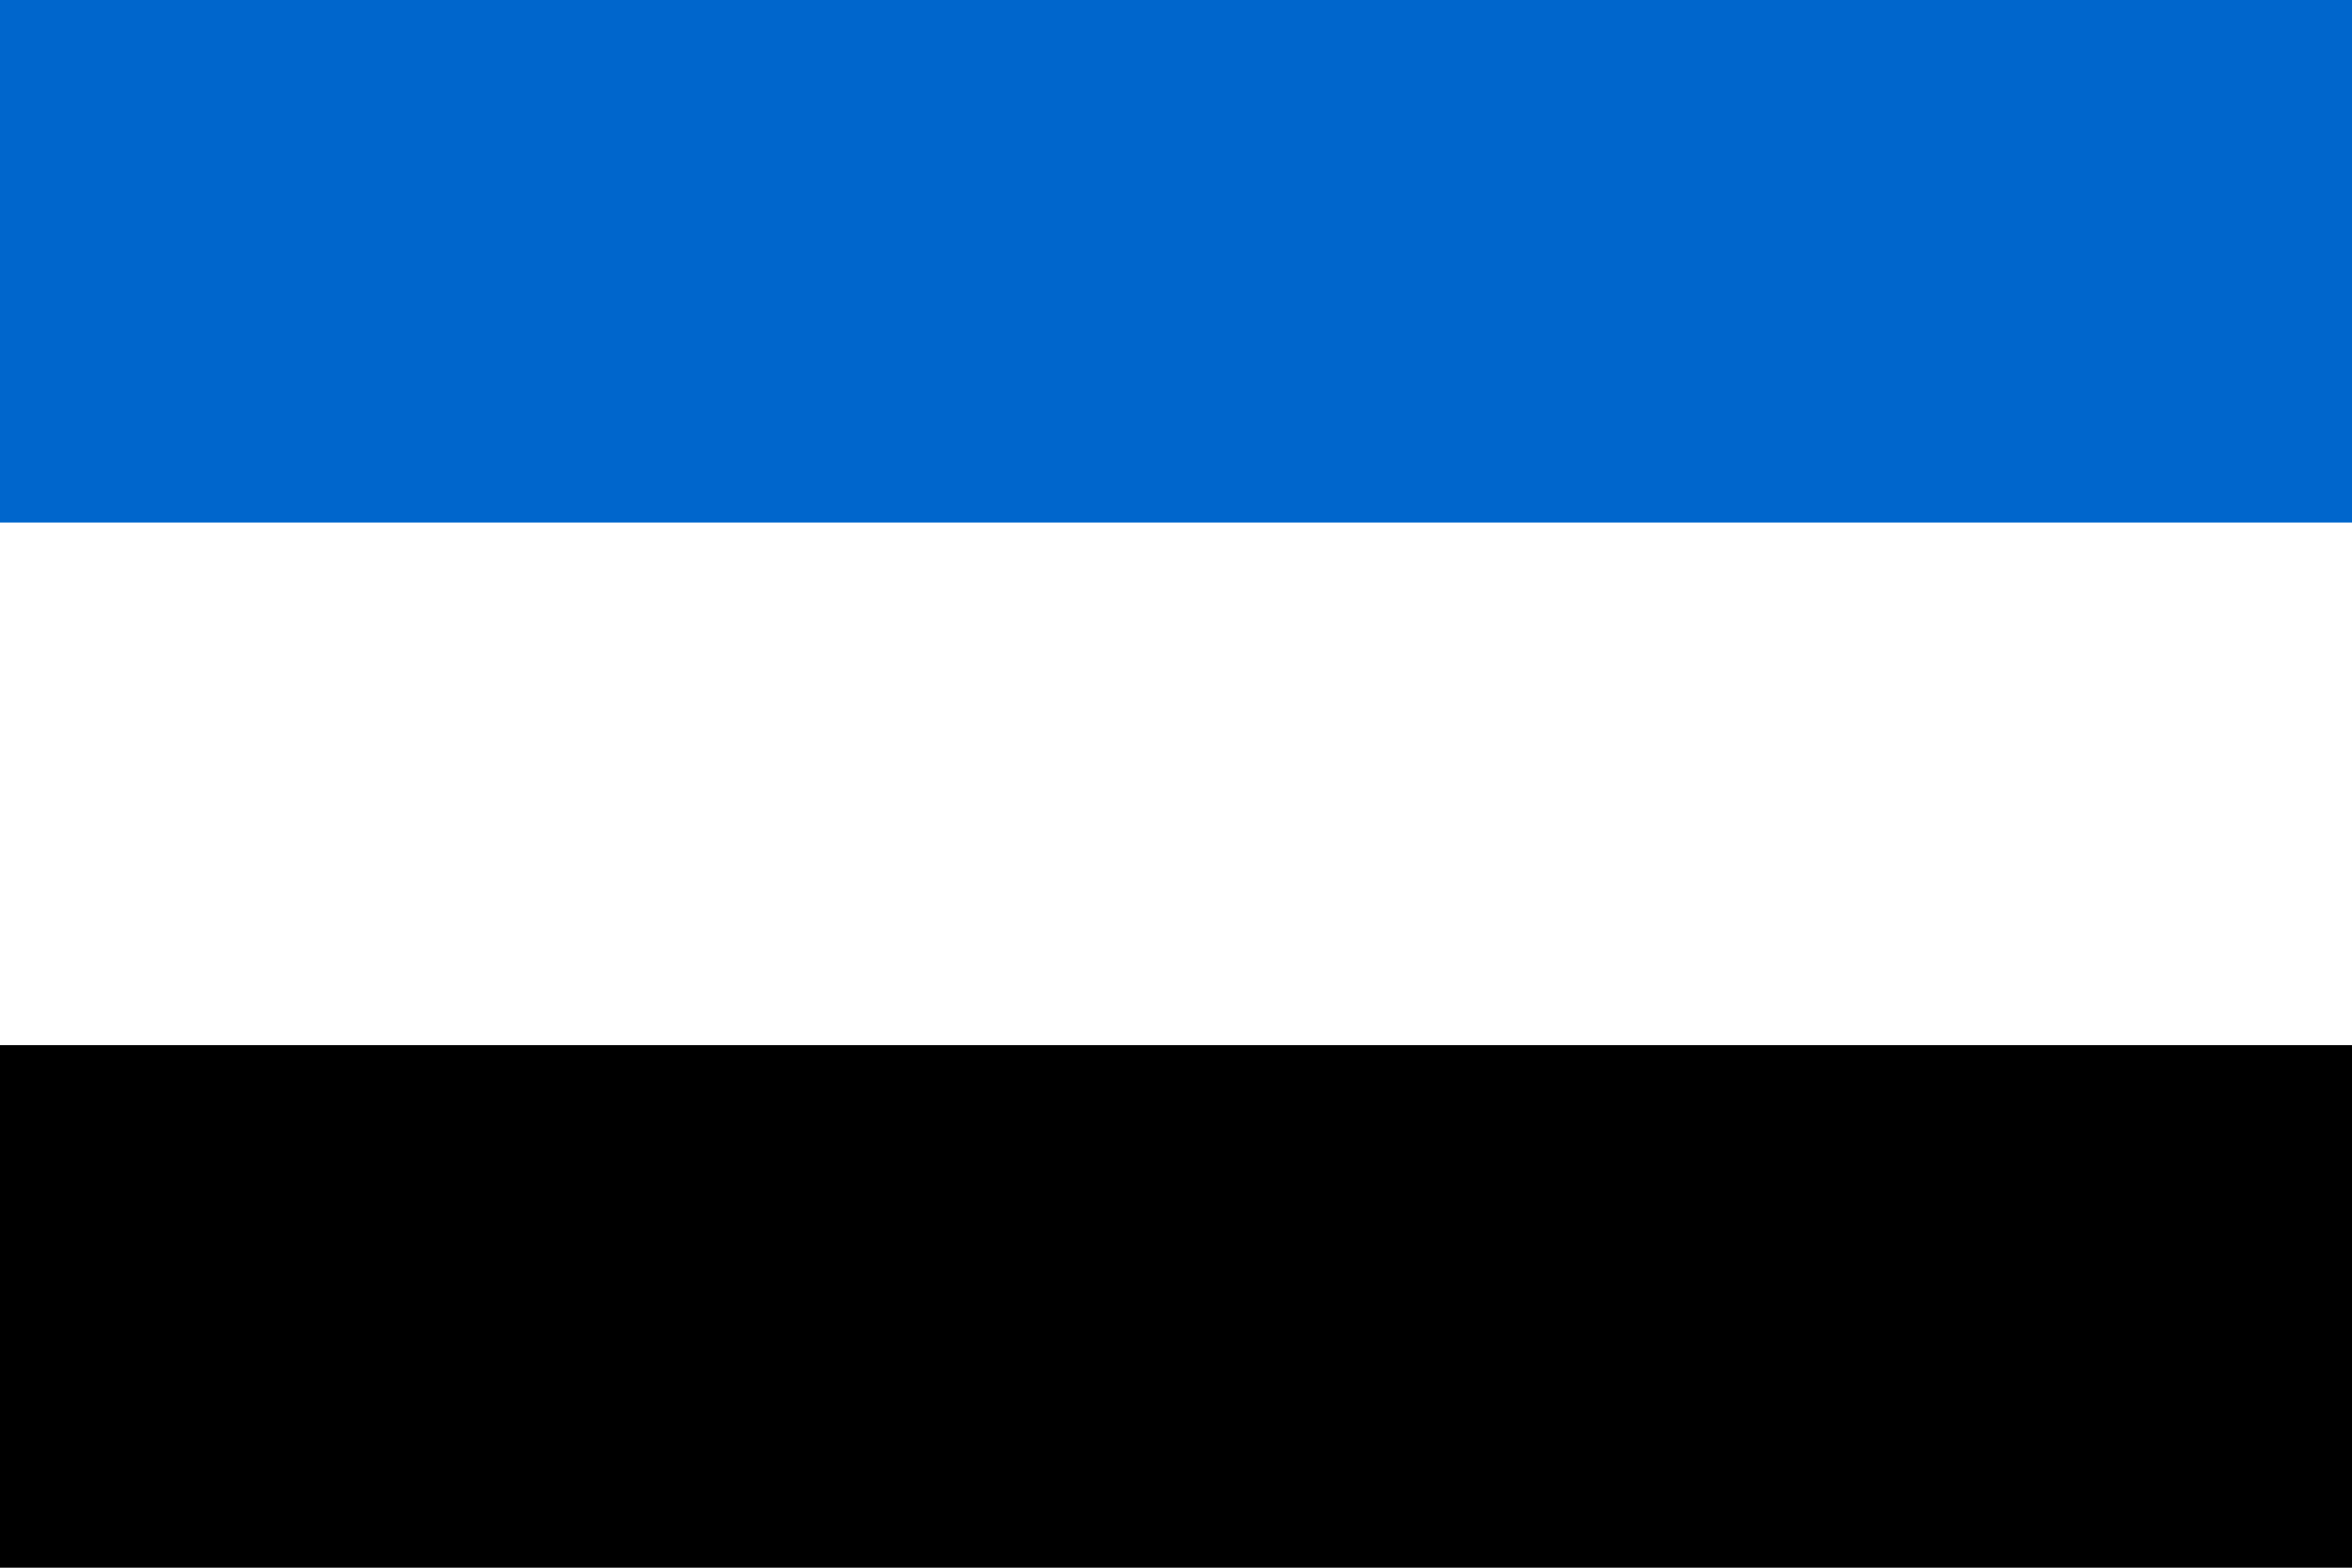 <?xml version="1.0" encoding="UTF-8"?> <svg xmlns="http://www.w3.org/2000/svg" viewBox="0 0 9 6"><rect width="9" height="6"></rect><rect width="9" height="4" fill="#fff"></rect><rect width="9" height="2" fill="#06c"></rect></svg> 